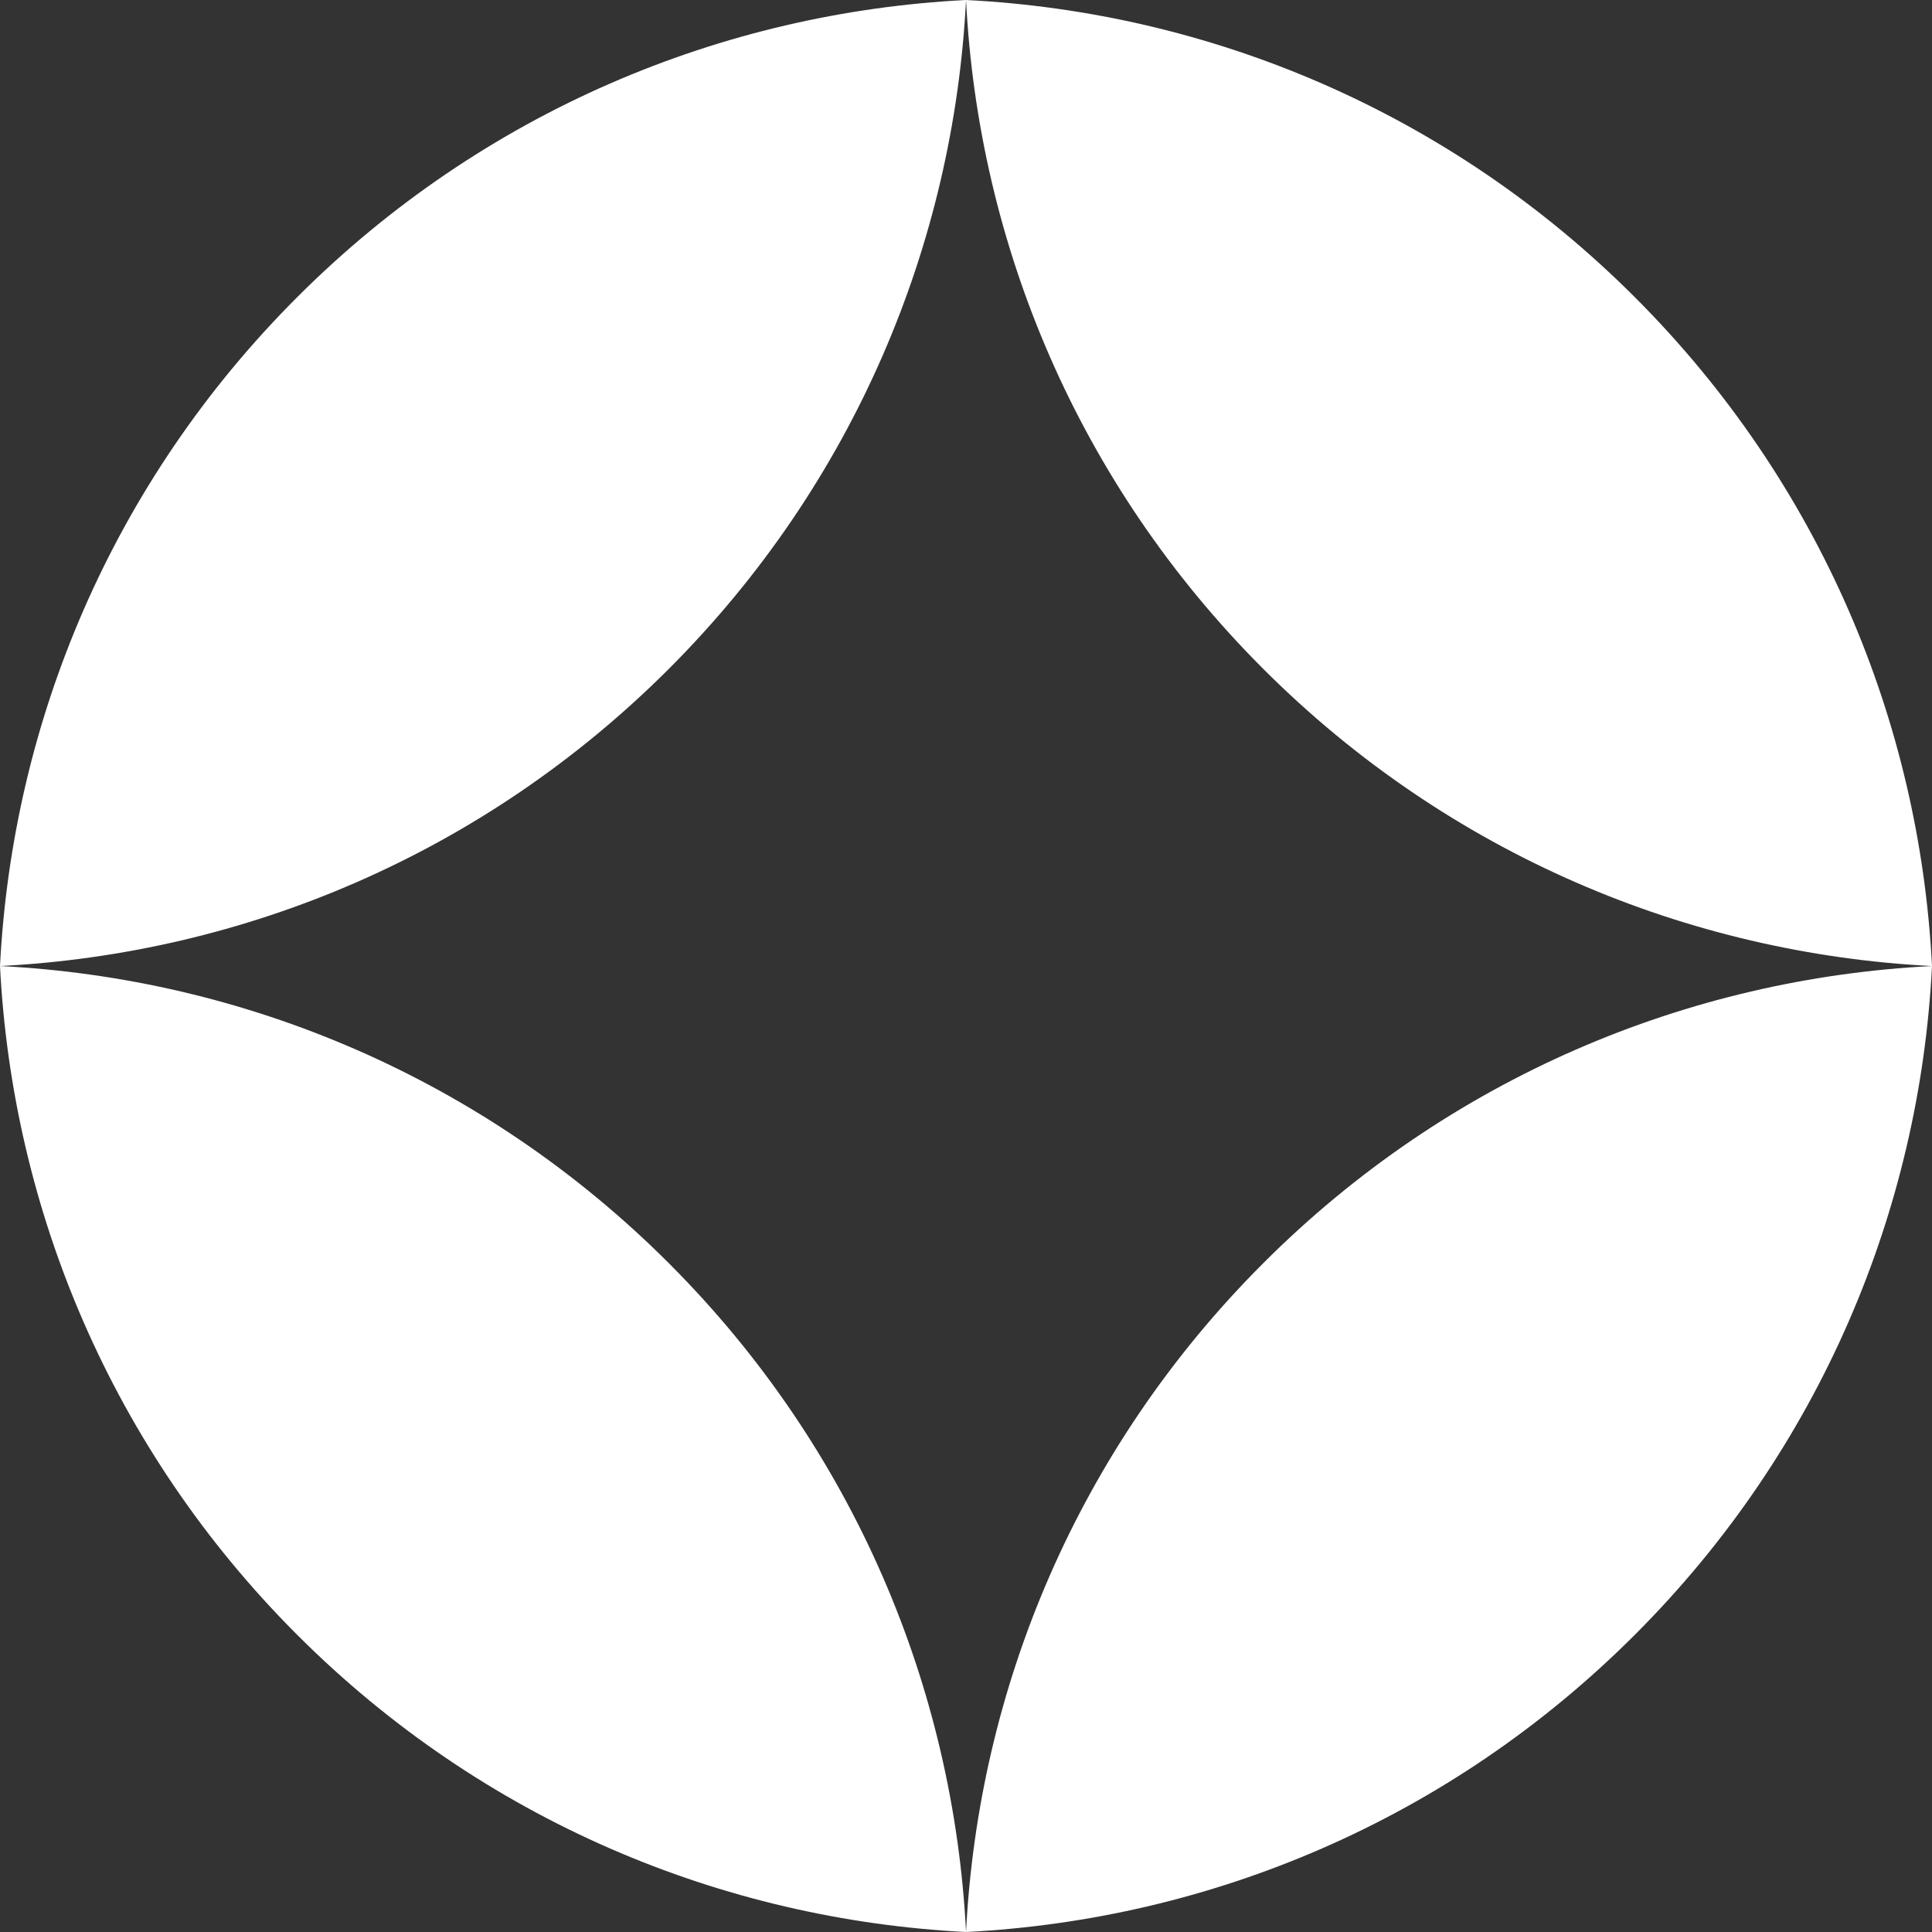 <?xml version="1.0" encoding="UTF-8"?>
<svg id="Layer_2" data-name="Layer 2" xmlns="http://www.w3.org/2000/svg" viewBox="0 0 250.23 250.23">
  <rect x="0" y="0" width="250.23" height="250.23" fill="#333333" stroke="none"/>
  <defs>
    <style>
      .cls-1 {
        fill: #fff;
        fill-rule: evenodd;
      }
    </style>
  </defs>
  <g id="Layer_1-2" data-name="Layer 1">
    <g>
      <path class="cls-1" d="M0,125.12c1.6-31.52,14.42-62.56,38.49-86.63C62.56,14.42,93.61,1.6,125.12,0c-1.6,31.5-14.43,62.56-38.49,86.63C62.56,110.69,31.52,123.52,0,125.12h0Z"/>
      <path class="cls-1" d="M250.23,125.12c-1.59-31.52-14.42-62.56-38.49-86.63C187.67,14.42,156.63,1.6,125.12,0c1.59,31.5,14.42,62.56,38.49,86.63,24.06,24.06,55.11,36.89,86.62,38.49h0Z"/>
      <path class="cls-1" d="M0,125.12c1.6,31.5,14.42,62.55,38.49,86.62,24.07,24.07,55.11,36.89,86.63,38.49-1.6-31.5-14.43-62.56-38.49-86.62C62.56,139.55,31.52,126.71,0,125.12h0Z"/>
      <path class="cls-1" d="M250.23,125.12c-1.59,31.5-14.42,62.55-38.49,86.62-24.07,24.07-55.11,36.89-86.62,38.49,1.59-31.5,14.42-62.56,38.49-86.62,24.06-24.07,55.11-36.9,86.62-38.49h0Z"/>
    </g>
  </g>
</svg>